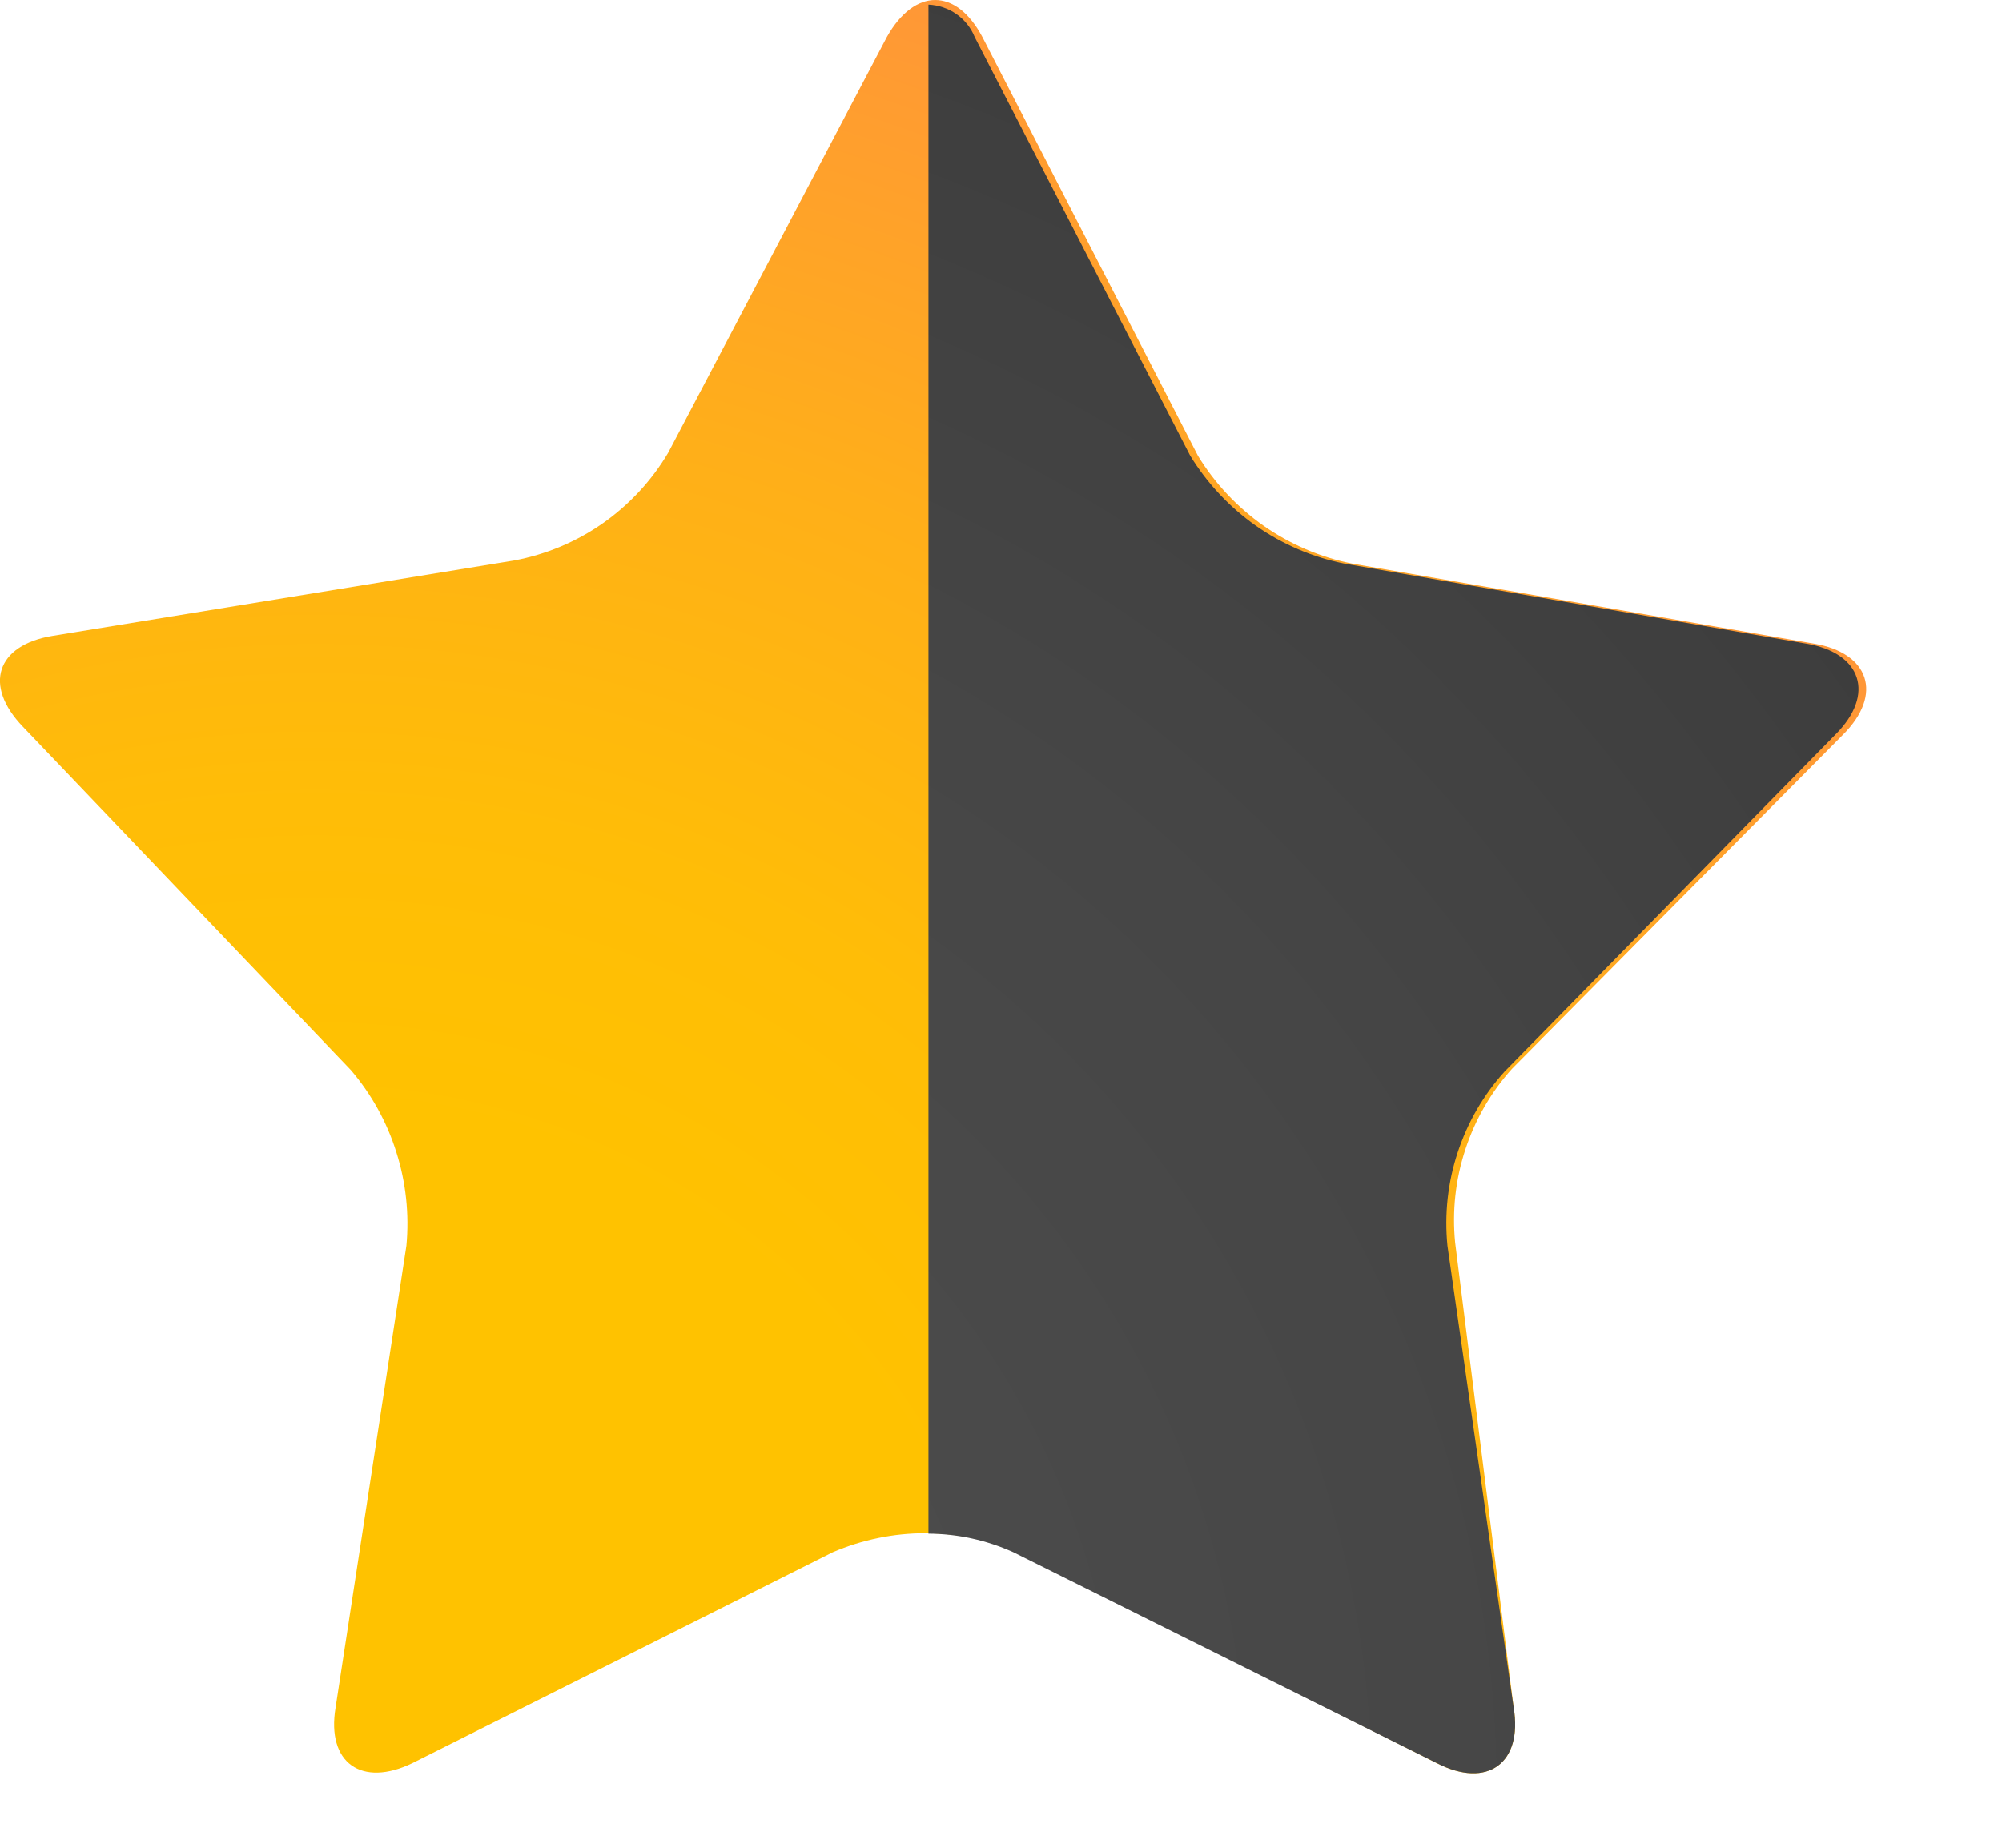 <svg width="13" height="12" viewBox="0 0 13 12" fill="none" xmlns="http://www.w3.org/2000/svg">
<path d="M9.829 11.09C9.889 11.45 9.659 11.62 9.329 11.45L6.609 10.08C6.42 9.999 6.216 9.957 6.009 9.957C5.803 9.957 5.599 9.999 5.409 10.08L2.679 11.45C2.349 11.61 2.119 11.45 2.179 11.09L2.639 8.09C2.658 7.886 2.636 7.679 2.574 7.484C2.513 7.288 2.412 7.106 2.279 6.95L0.149 4.72C-0.111 4.45 -0.021 4.19 0.339 4.13L3.339 3.64C3.546 3.601 3.742 3.519 3.915 3.398C4.087 3.277 4.232 3.121 4.339 2.94L5.759 0.24C5.939 -0.08 6.209 -0.08 6.379 0.24L7.779 2.96C7.888 3.139 8.034 3.294 8.206 3.415C8.378 3.535 8.573 3.619 8.779 3.66L11.779 4.18C12.139 4.24 12.229 4.51 11.969 4.77L9.819 6.94C9.682 7.092 9.579 7.271 9.515 7.466C9.451 7.661 9.429 7.866 9.449 8.07L9.829 11.09Z" fill="url(#paint0_radial_208_5070)"/>
<path d="M11.919 4.77C12.179 4.51 12.089 4.24 11.729 4.18L8.729 3.66C8.523 3.619 8.328 3.535 8.156 3.415C7.984 3.294 7.839 3.139 7.729 2.96L6.329 0.24C6.305 0.18 6.263 0.128 6.21 0.091C6.157 0.054 6.094 0.033 6.029 0.03V9.96C6.219 9.961 6.406 10.002 6.579 10.08L9.329 11.45C9.659 11.62 9.889 11.45 9.829 11.09L9.399 8.09C9.379 7.886 9.401 7.681 9.465 7.486C9.529 7.291 9.632 7.112 9.769 6.96L11.919 4.77Z" fill="url(#paint1_radial_208_5070)"/>
<defs>
<radialGradient id="paint0_radial_208_5070" cx="0" cy="0" r="1" gradientUnits="userSpaceOnUse" gradientTransform="translate(2.049 11.66) scale(12.62 12.62)">
<stop offset="0.35" stop-color="#FFC200"/>
<stop offset="0.51" stop-color="#FFBD07"/>
<stop offset="0.72" stop-color="#FFAF19"/>
<stop offset="0.98" stop-color="#FF9737"/>
<stop offset="1" stop-color="#FF953A"/>
</radialGradient>
<radialGradient id="paint1_radial_208_5070" cx="0" cy="0" r="1" gradientUnits="userSpaceOnUse" gradientTransform="translate(2.049 11.66) scale(12.62 12.62)">
<stop offset="0.19" stop-color="#4D4D4D"/>
<stop offset="0.64" stop-color="#464646"/>
<stop offset="0.99" stop-color="#3D3D3D"/>
</radialGradient>
</defs>
</svg>
